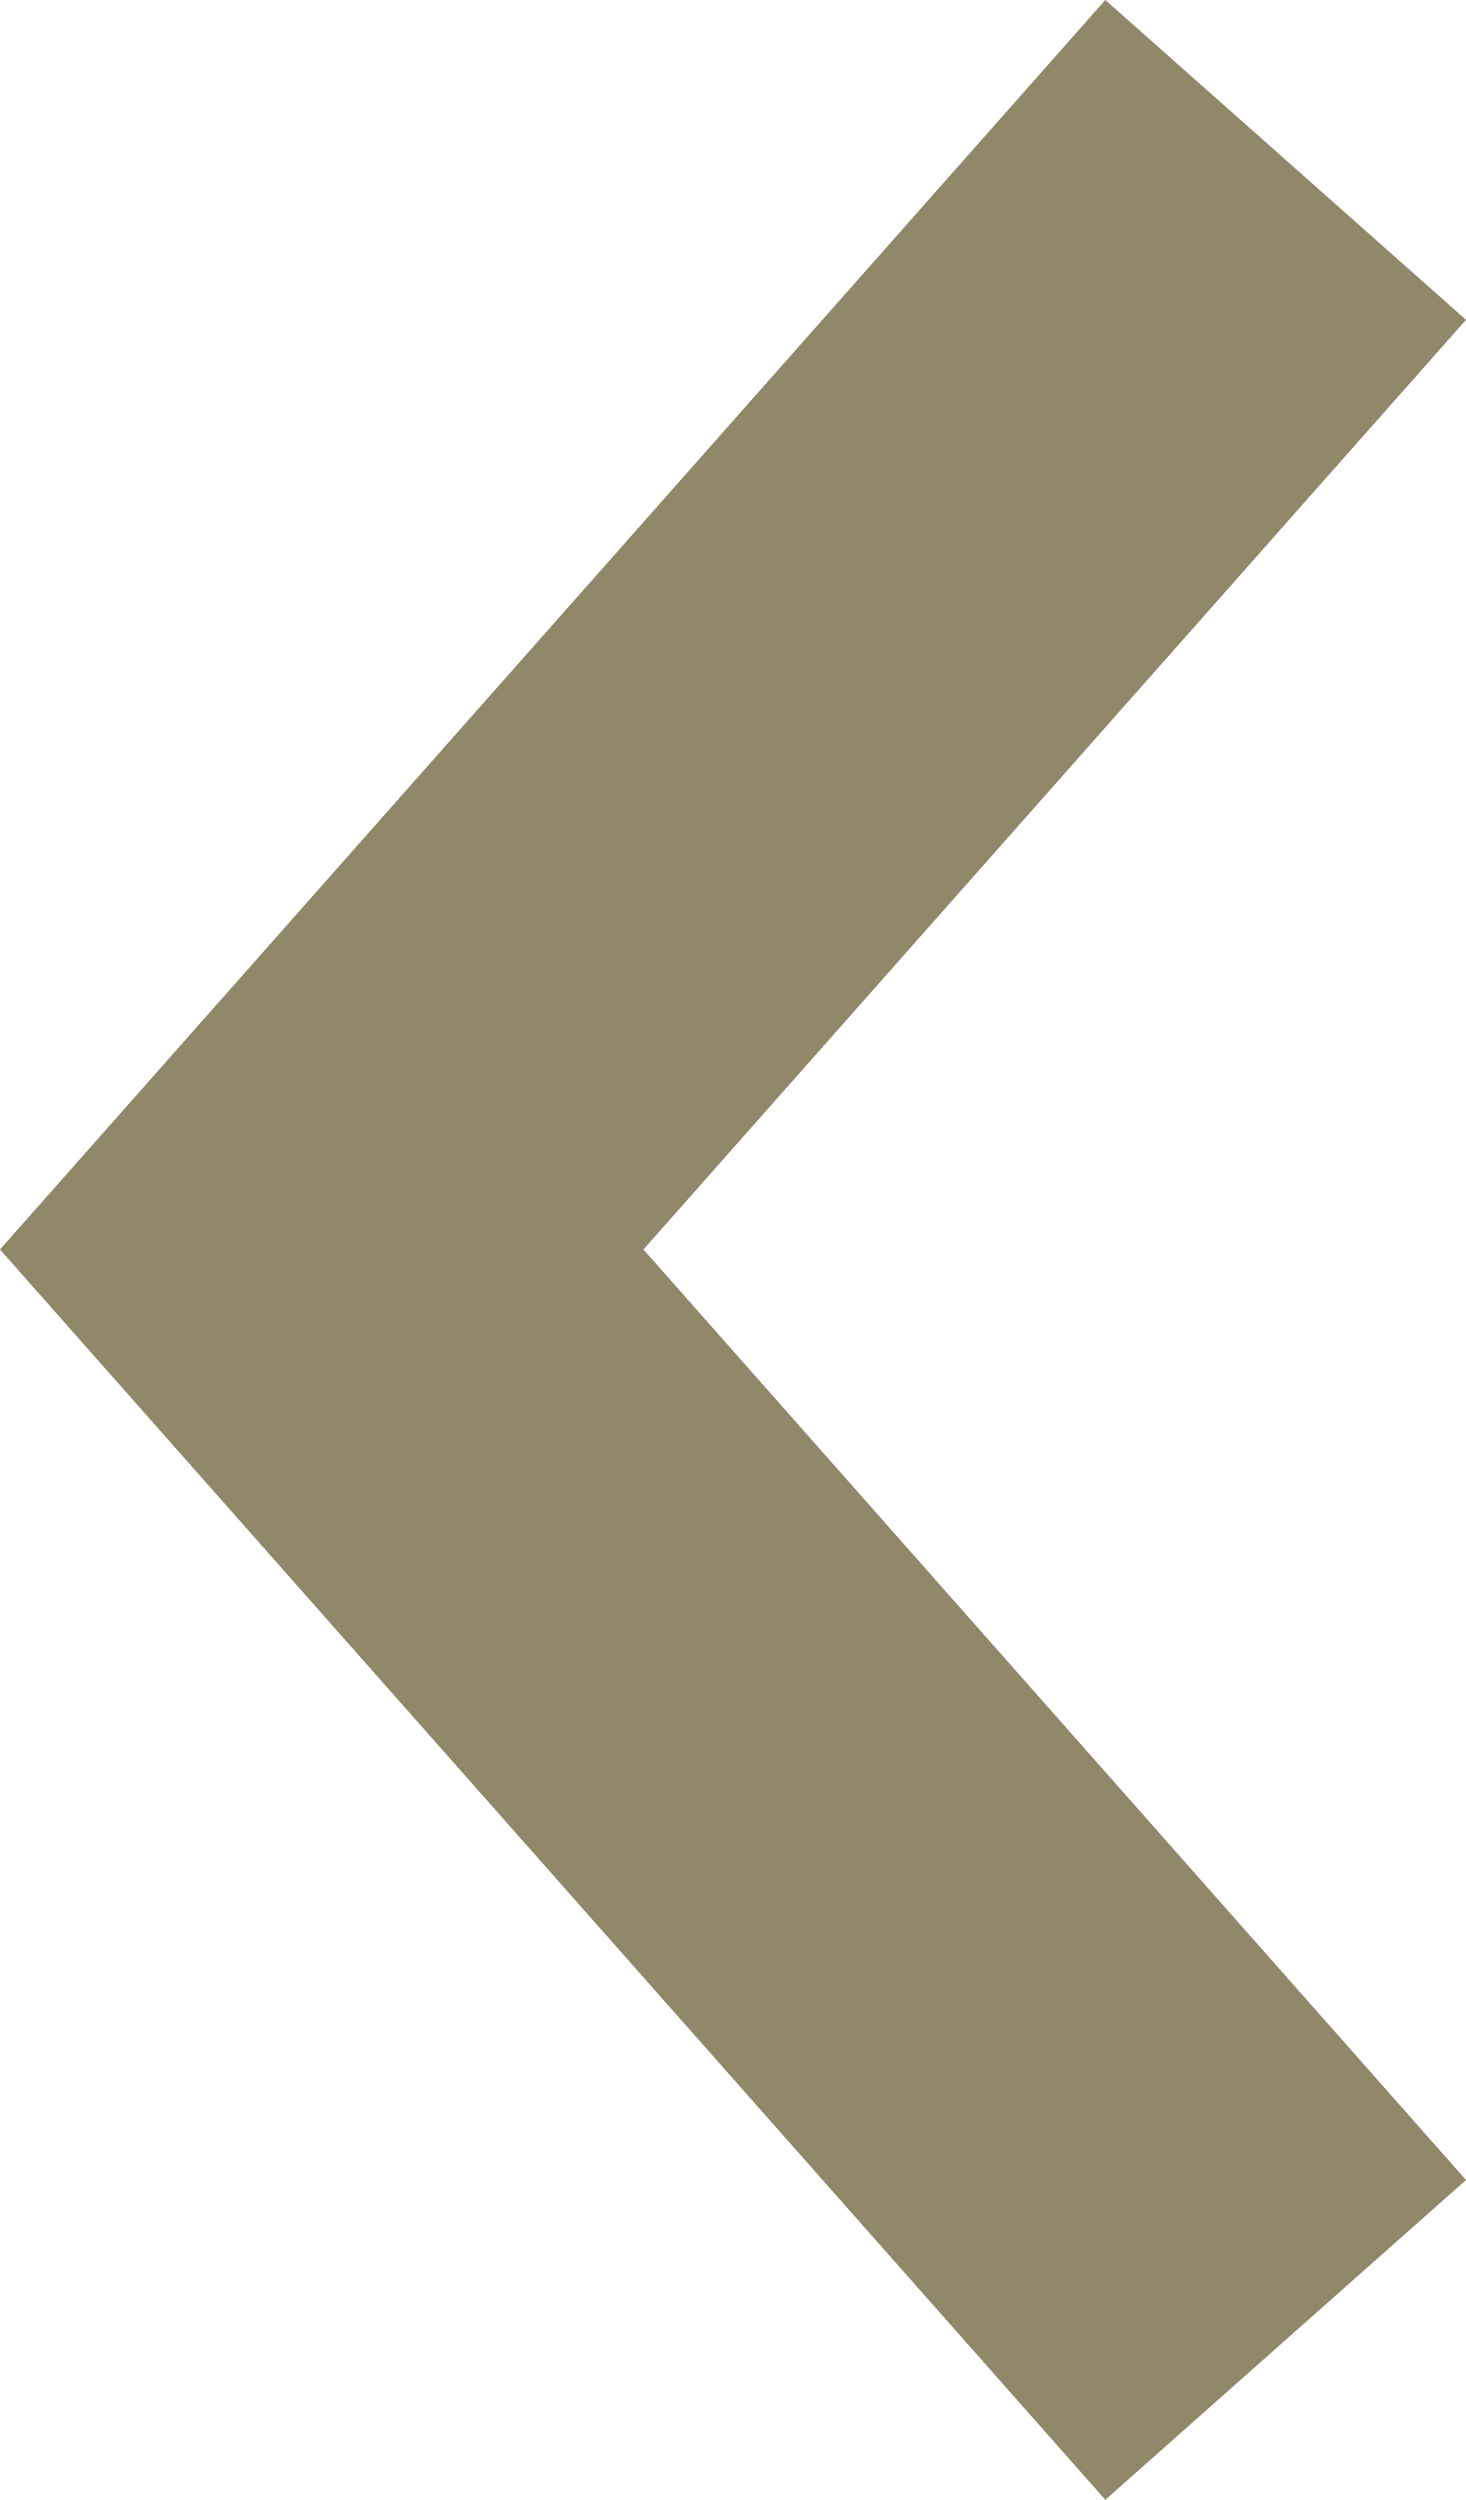 <svg xmlns="http://www.w3.org/2000/svg" viewBox="0 0 18.25 31.11"><defs><style>.cls-1{fill:#918769;}</style></defs><title>cur01</title><g id="レイヤー_2" data-name="レイヤー 2"><g id="text"><polygon class="cls-1" points="13.76 31.11 0 15.55 13.76 0 18.25 3.98 8.01 15.55 18.25 27.13 13.76 31.11"/></g></g></svg>
